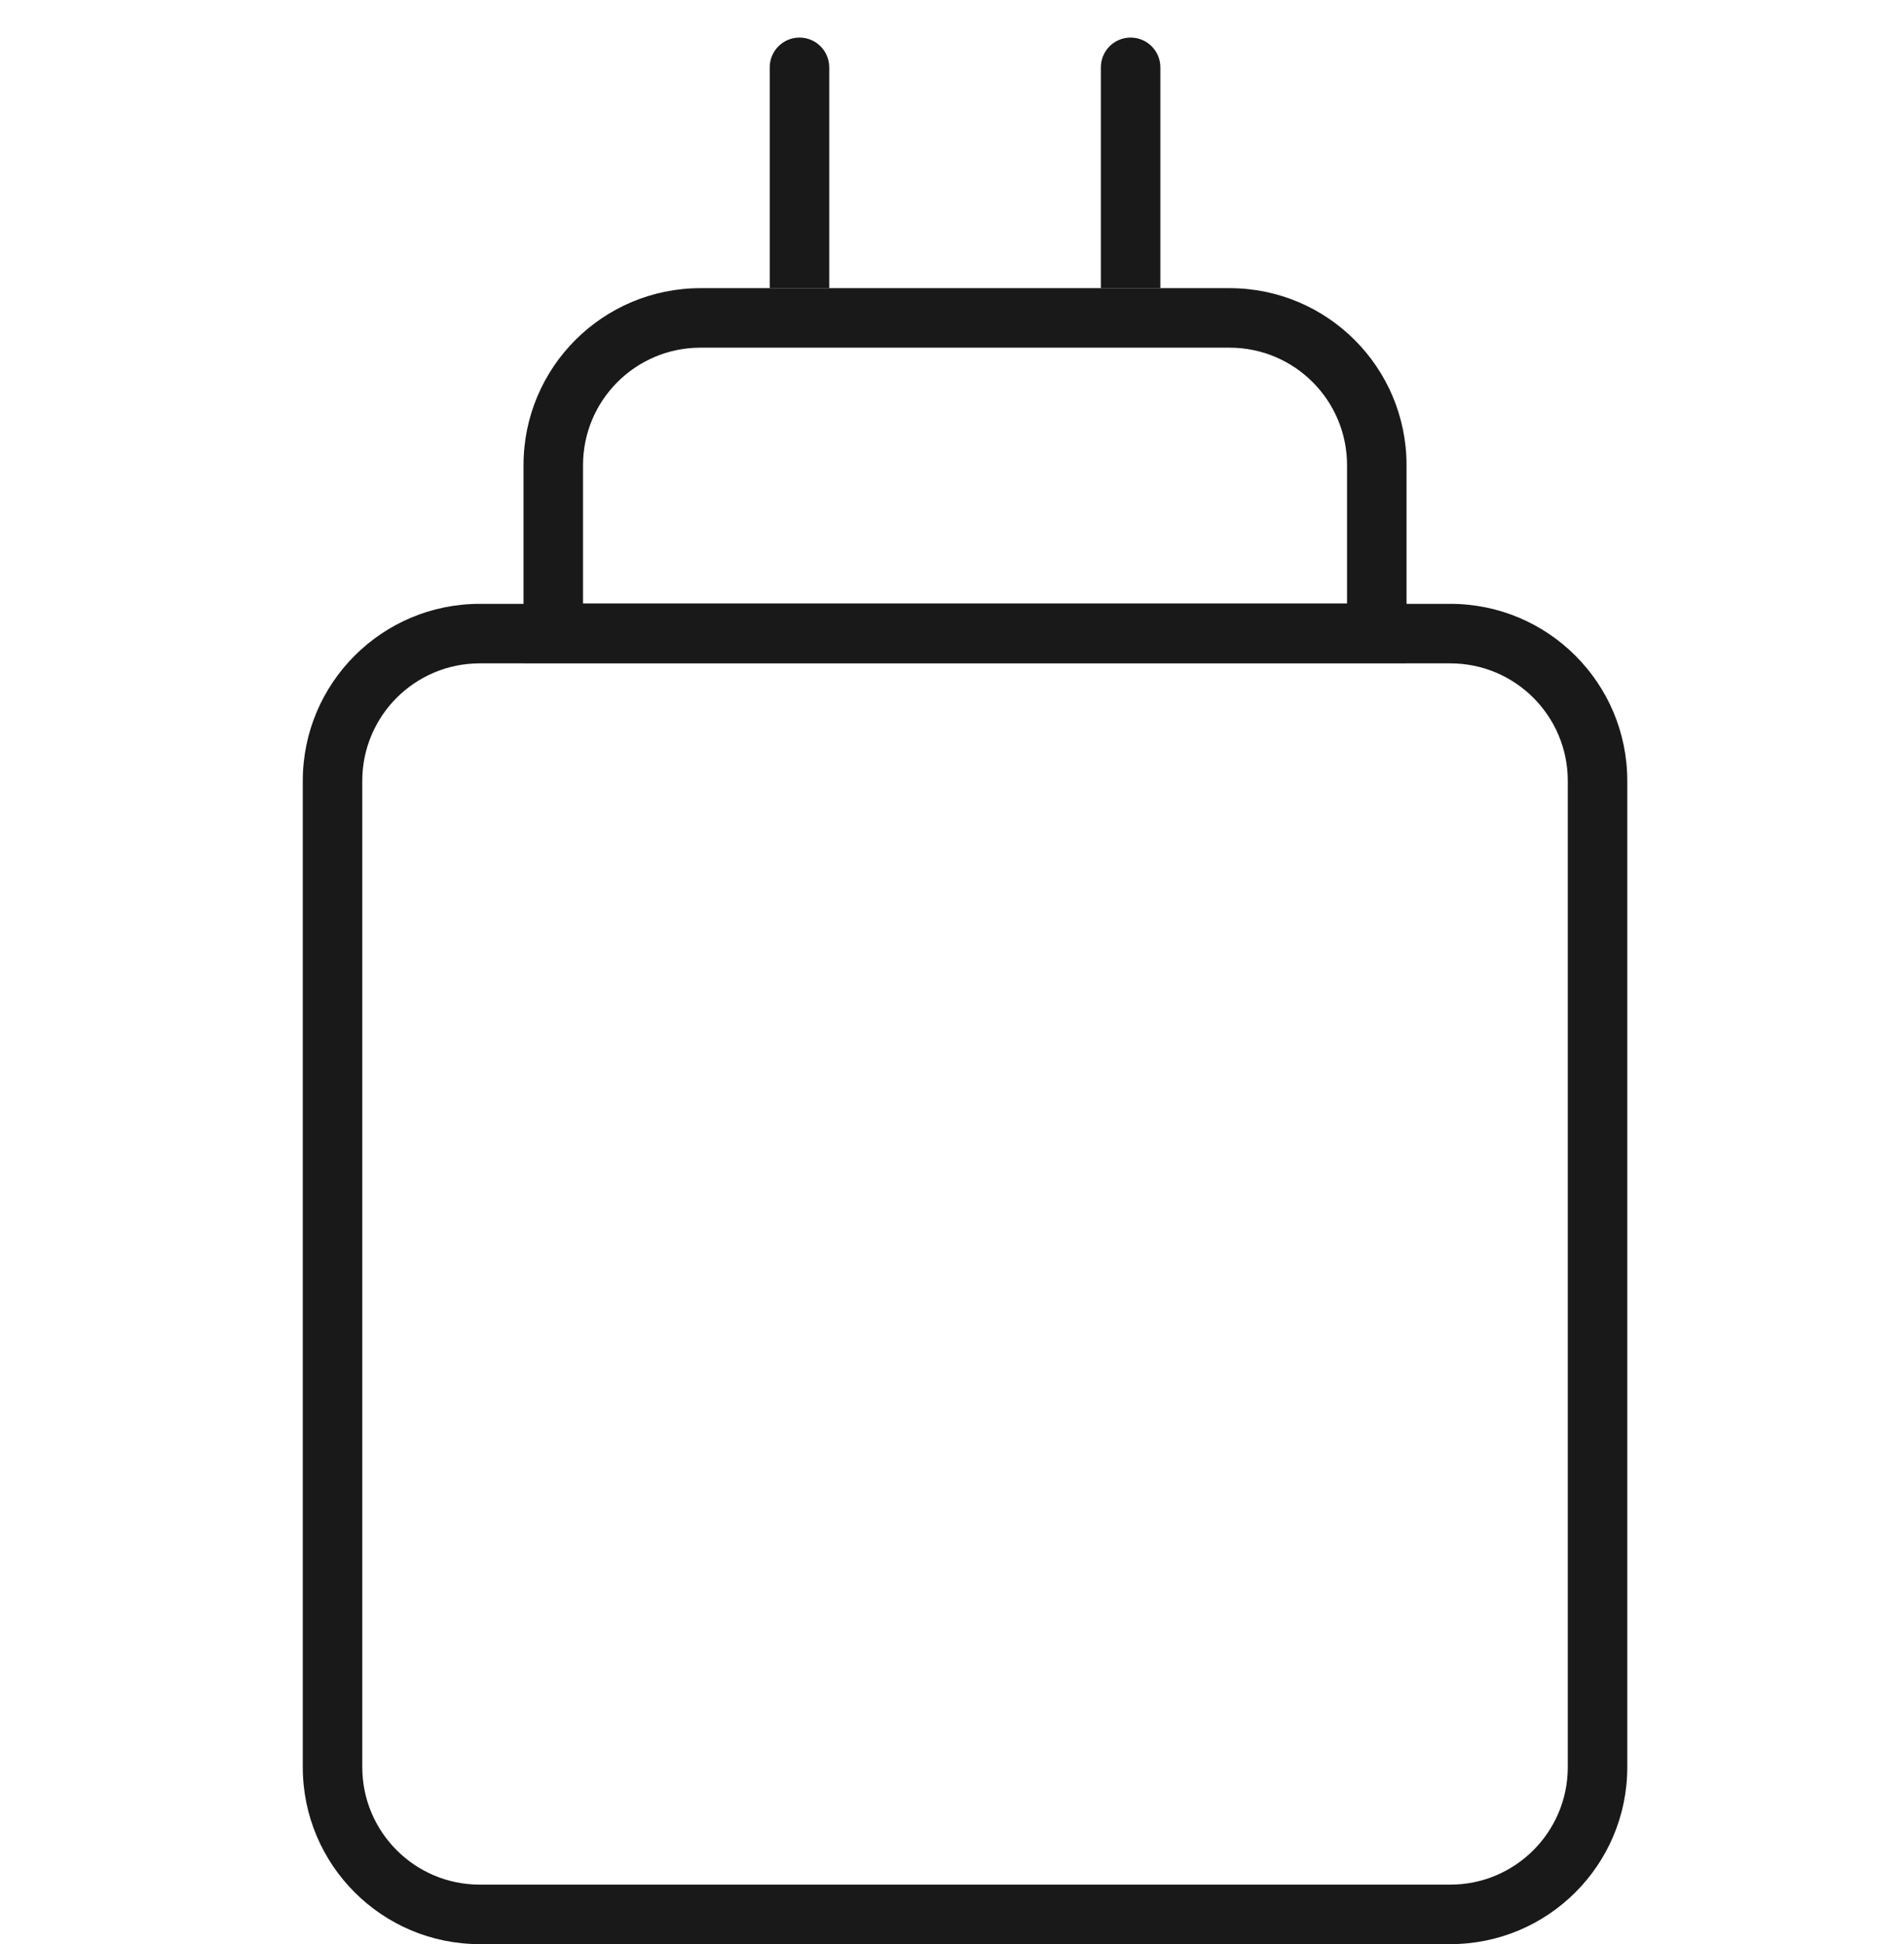<svg width="48" height="49" viewBox="0 0 48 49" fill="none" xmlns="http://www.w3.org/2000/svg">
<path d="M9.133 19.682V44.54C9.133 46.176 10.459 47.502 12.095 47.502H36.562C38.198 47.502 39.524 46.176 39.524 44.54V19.682C39.524 18.046 38.198 16.72 36.562 16.72H12.095C10.459 16.72 9.133 18.046 9.133 19.682ZM36.562 49.002H12.095C9.631 49.002 7.633 47.005 7.633 44.54V19.682C7.633 17.218 9.631 15.22 12.095 15.22H36.562C39.026 15.22 41.024 17.218 41.024 19.682V44.54C41.024 47.005 39.026 49.002 36.562 49.002Z" fill="#191919"/>
<path d="M14.698 15.212V11.725C14.698 10.089 16.024 8.763 17.66 8.763H30.997C32.633 8.763 33.959 10.089 33.959 11.725V15.212H14.698ZM35.459 16.712V11.725C35.459 9.26 33.461 7.263 30.997 7.263H17.66C15.196 7.263 13.198 9.26 13.198 11.725V16.712H35.459Z" fill="#191919"/>
<path d="M20.155 0.947C20.569 0.947 20.905 1.283 20.905 1.697V7.262H19.405V1.697C19.405 1.283 19.741 0.947 20.155 0.947Z" fill="#191919"/>
<path d="M28.503 0.947C28.917 0.947 29.253 1.283 29.253 1.697V7.262H27.753V1.697C27.753 1.283 28.088 0.947 28.503 0.947Z" fill="#191919"/>
</svg>
